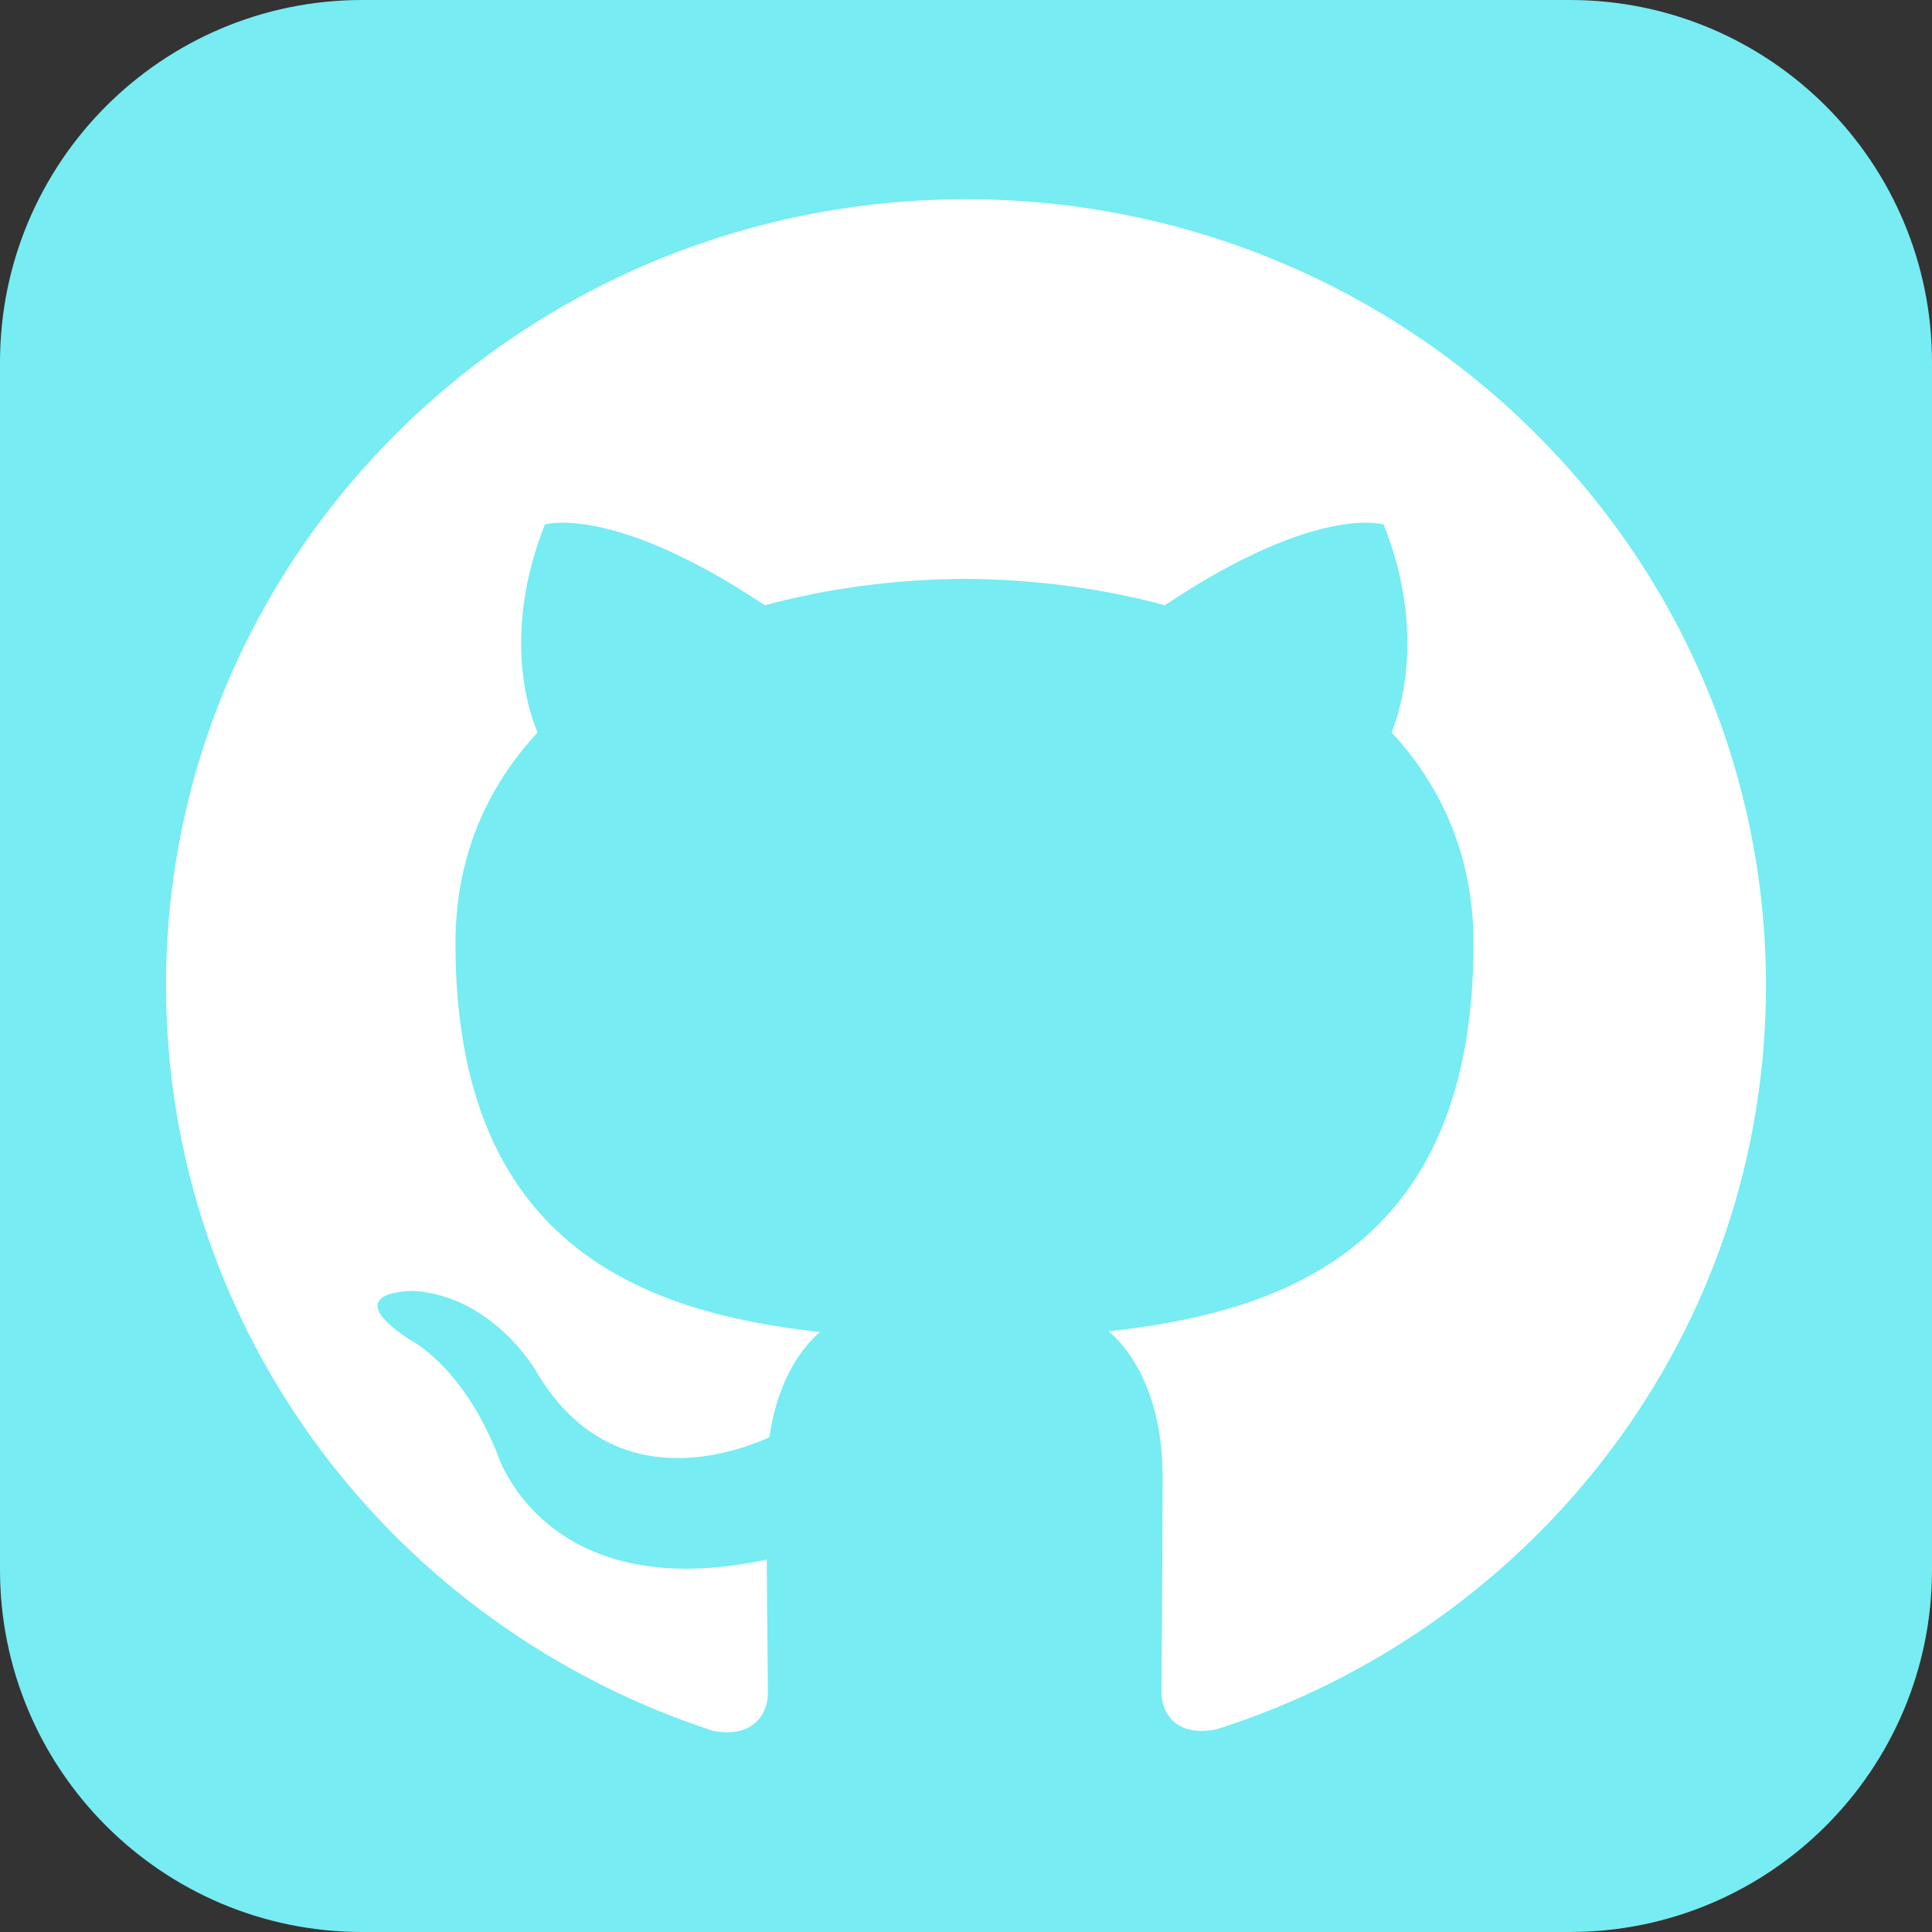<?xml version="1.0" encoding="utf-8"?>
<!-- Generator: Adobe Illustrator 23.0.5, SVG Export Plug-In . SVG Version: 6.00 Build 0)  -->
<svg version="1.1" id="Layer_1" xmlns:svgjs="http://svgjs.com/svgjs"
	 xmlns="http://www.w3.org/2000/svg" xmlns:xlink="http://www.w3.org/1999/xlink" x="0px" y="0px" viewBox="0 0 512 512"
	 style="enable-background:new 0 0 512 512;" xml:space="preserve">
<rect x="0" y="0" width="512" height="512" fill="#333333" stroke="none"/>
<style type="text/css">
	.st0{fill:#77ECF2;}
	.st1{fill:#FFFFFF;}
</style>
<g>
	<path class="st0" d="M416,512H96c-53,0-96-43-96-96V96C0,43,43,0,96,0h320c53,0,96,43,96,96v320C512,469,469,512,416,512z"/>
	<path class="st1" d="M256,52.8c-117.1,0-212,93.3-212,208.3c0,92.1,60.7,170.1,145,197.6c10.6,2,14.5-4.5,14.5-10
		c0-5-0.2-18-0.3-35.4c-59,12.6-71.4-28-71.4-28c-9.6-24-23.6-30.5-23.6-30.5c-19.2-12.9,1.5-12.7,1.5-12.7
		c21.3,1.5,32.5,21.5,32.5,21.5c18.9,31.9,49.6,22.7,61.7,17.3c1.9-13.5,7.4-22.7,13.4-27.9c-47.1-5.2-96.6-23.1-96.6-103
		c0-22.7,8.2-41.3,21.8-55.9c-2.4-5.2-9.5-26.4,1.9-55.1c0,0,17.8-5.6,58.3,21.4c17-4.6,35-6.9,53-7c18,0.1,36,2.4,53,7
		c40.3-27,58-21.4,58-21.4c11.4,28.7,4.2,49.9,2.1,55.1c13.5,14.6,21.7,33.2,21.7,55.9c0,80-49.6,97.7-96.7,102.8
		c7.4,6.3,14.3,19,14.3,38.5c0,27.9-0.3,50.3-0.3,57.1c0,5.5,3.7,12,14.6,9.9C407.3,431.2,468,353.1,468,261.2
		C468,146.1,373.1,52.8,256,52.8L256,52.8z"/>
</g>
</svg>
